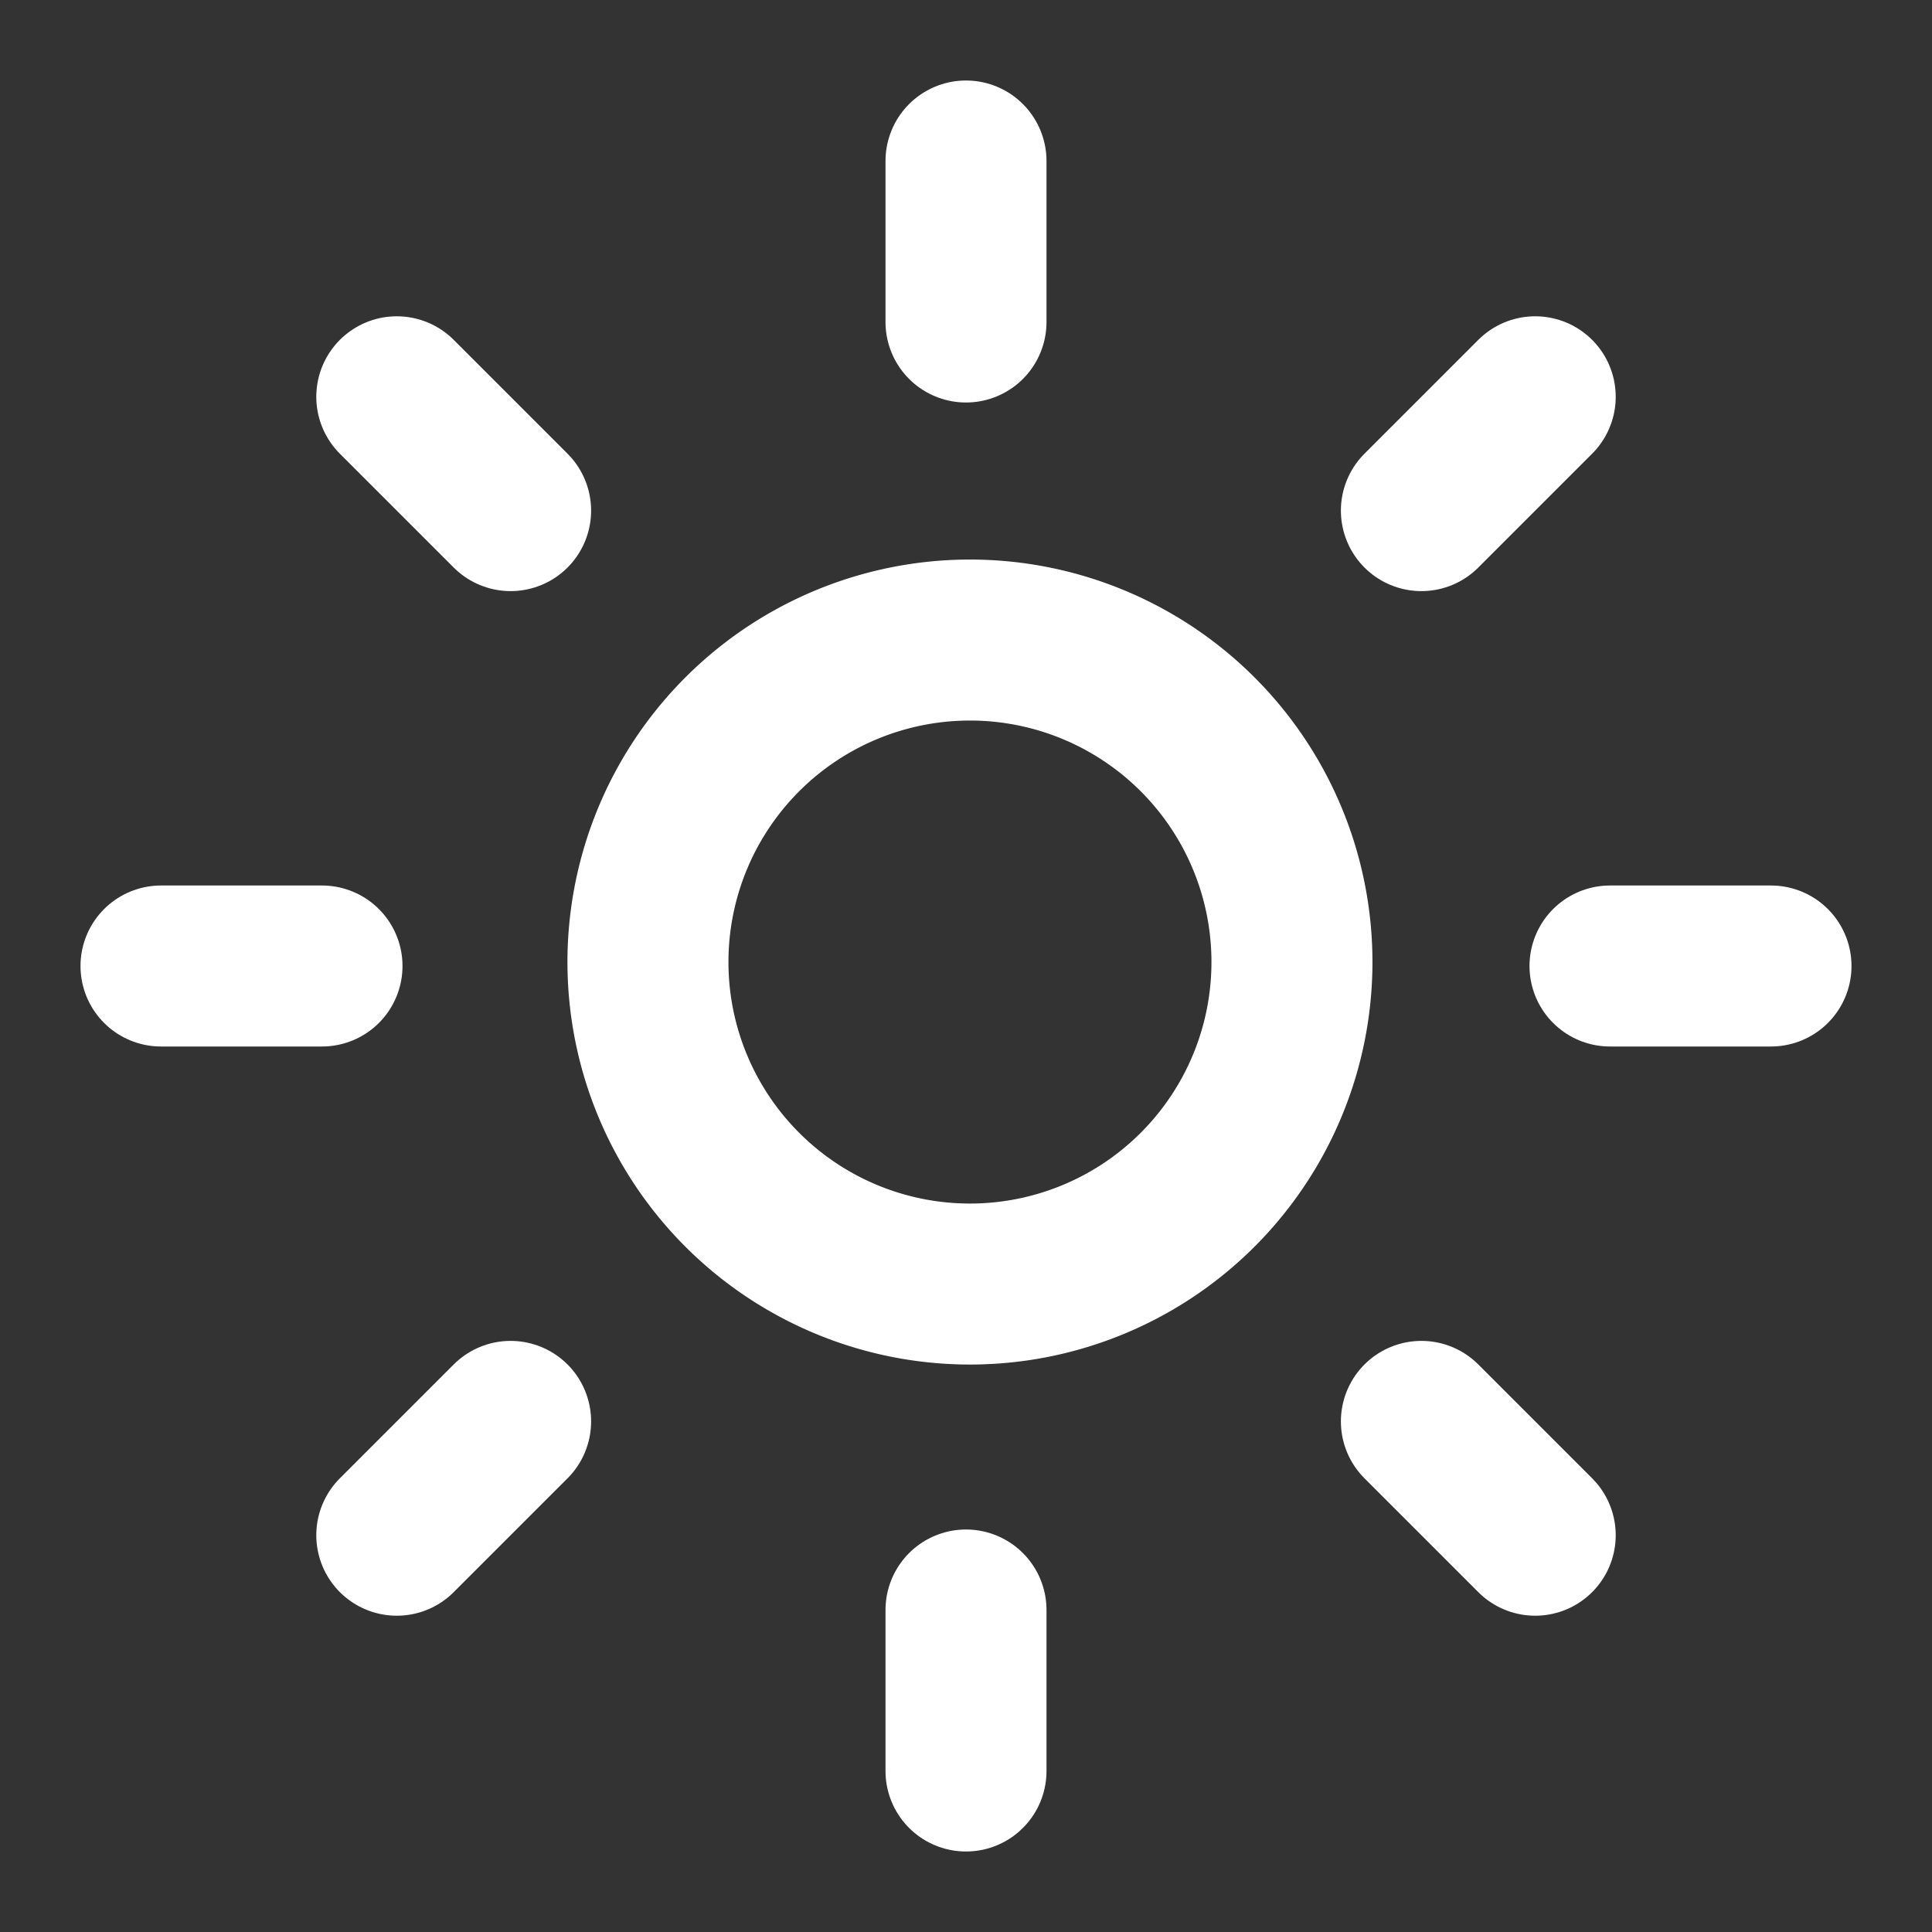 <svg  xmlns="http://www.w3.org/2000/svg"  width="24"  height="24"  viewBox="0 0 24 24"  fill="none"  stroke="#ffffff"  stroke-width="2"  stroke-linecap="round"  stroke-linejoin="round"  class="icon icon-tabler icons-tabler-outline icon-tabler-sun-high"><rect x="0" y="0" width="24" height="24" fill="#333333" stroke="none"/><path stroke="none" d="M0 0h24v24H0z" fill="none"/><path d="M14.828 14.828a4 4 0 1 0 -5.656 -5.656a4 4 0 0 0 5.656 5.656z" /><path d="M6.343 17.657l-1.414 1.414" /><path d="M6.343 6.343l-1.414 -1.414" /><path d="M17.657 6.343l1.414 -1.414" /><path d="M17.657 17.657l1.414 1.414" /><path d="M4 12h-2" /><path d="M12 4v-2" /><path d="M20 12h2" /><path d="M12 20v2" /></svg>